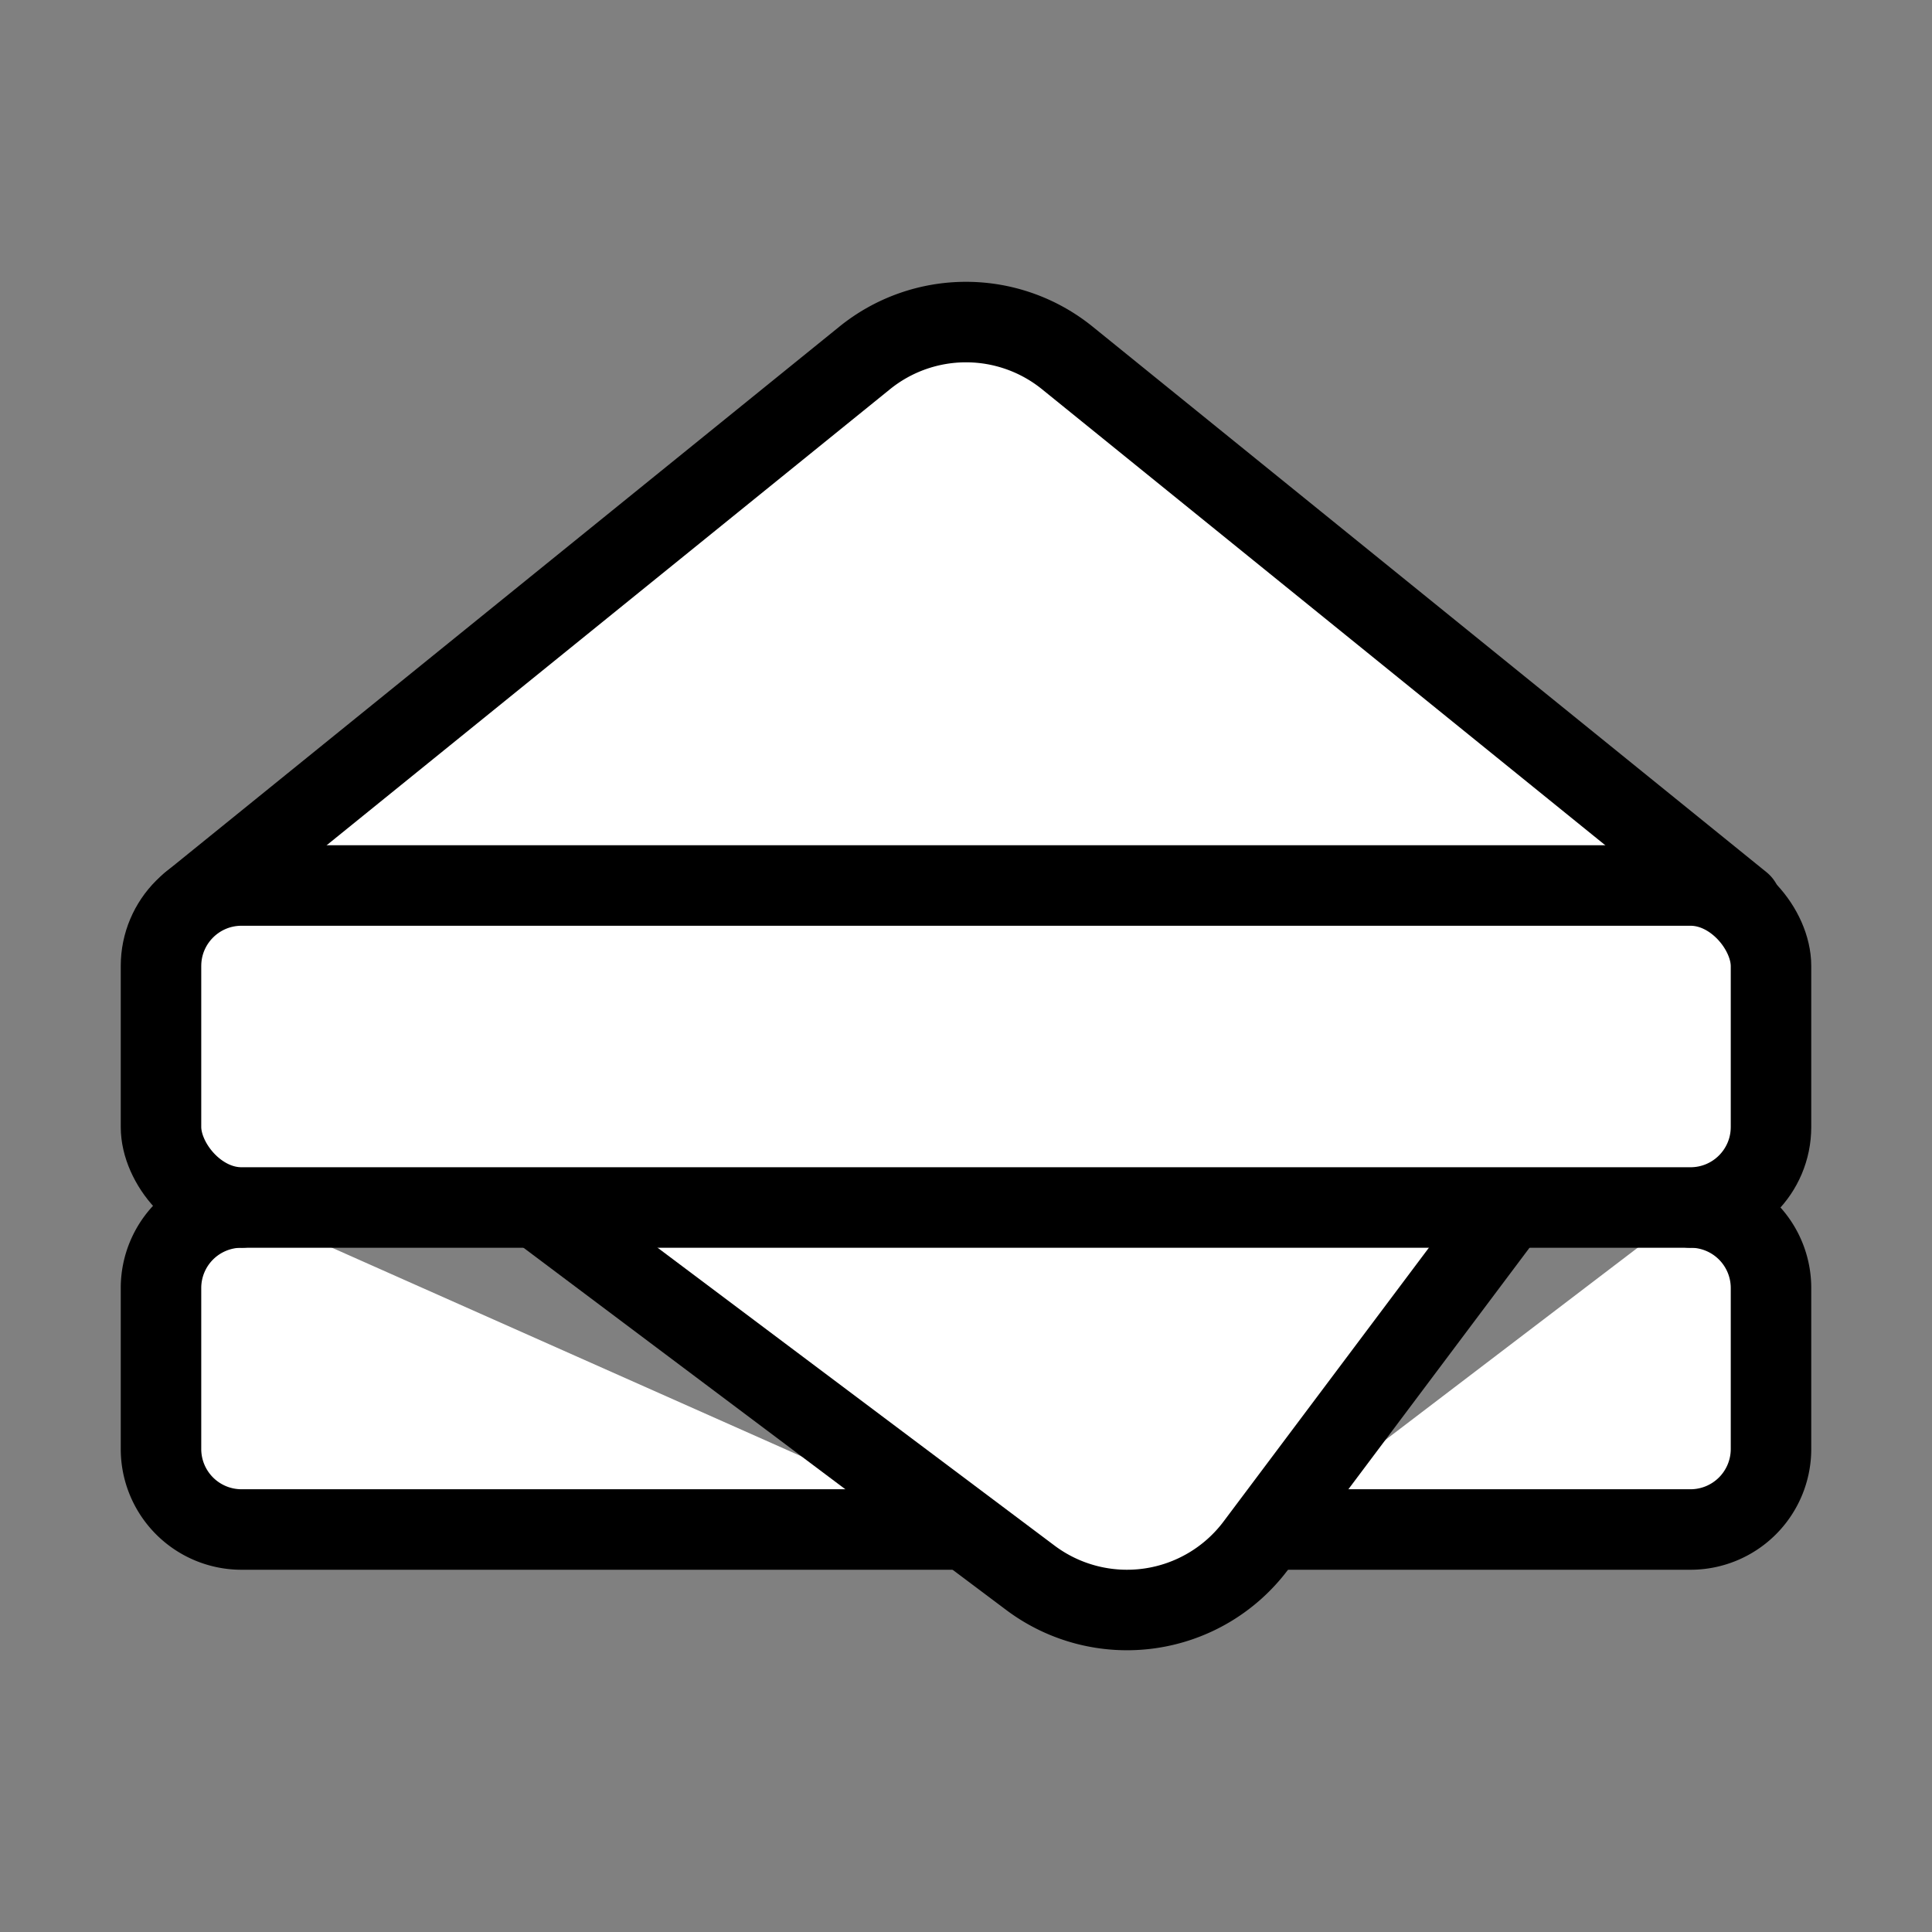 <svg xmlns="http://www.w3.org/2000/svg" width="24" height="24" viewBox="0 0 24 24" fill="#fff" stroke="currentColor" stroke-width="1" stroke-linecap="round" stroke-linejoin="round" class="lucide lucide-icon"><rect x="0" y="0" width="24" height="24" fill="#808080" stroke="none"/><style>
        @media screen and (prefers-color-scheme: light) {
          svg { fill: transparent !important; }
        }
        @media screen and (prefers-color-scheme: dark) {
          svg { stroke: #fff; fill: transparent !important; }
        }
      </style><path d="m2.37 11.223 8.372-6.777a2 2 0 0 1 2.516 0l8.371 6.777"></path><path d="M21 15a1 1 0 0 1 1 1v2a1 1 0 0 1-1 1h-5.25"></path><path d="M3 15a1 1 0 0 0-1 1v2a1 1 0 0 0 1 1h9"></path><path d="m6.67 15 6.13 4.6a2 2 0 0 0 2.8-.4l3.15-4.2"></path><rect width="20" height="4" x="2" y="11" rx="1"></rect></svg>